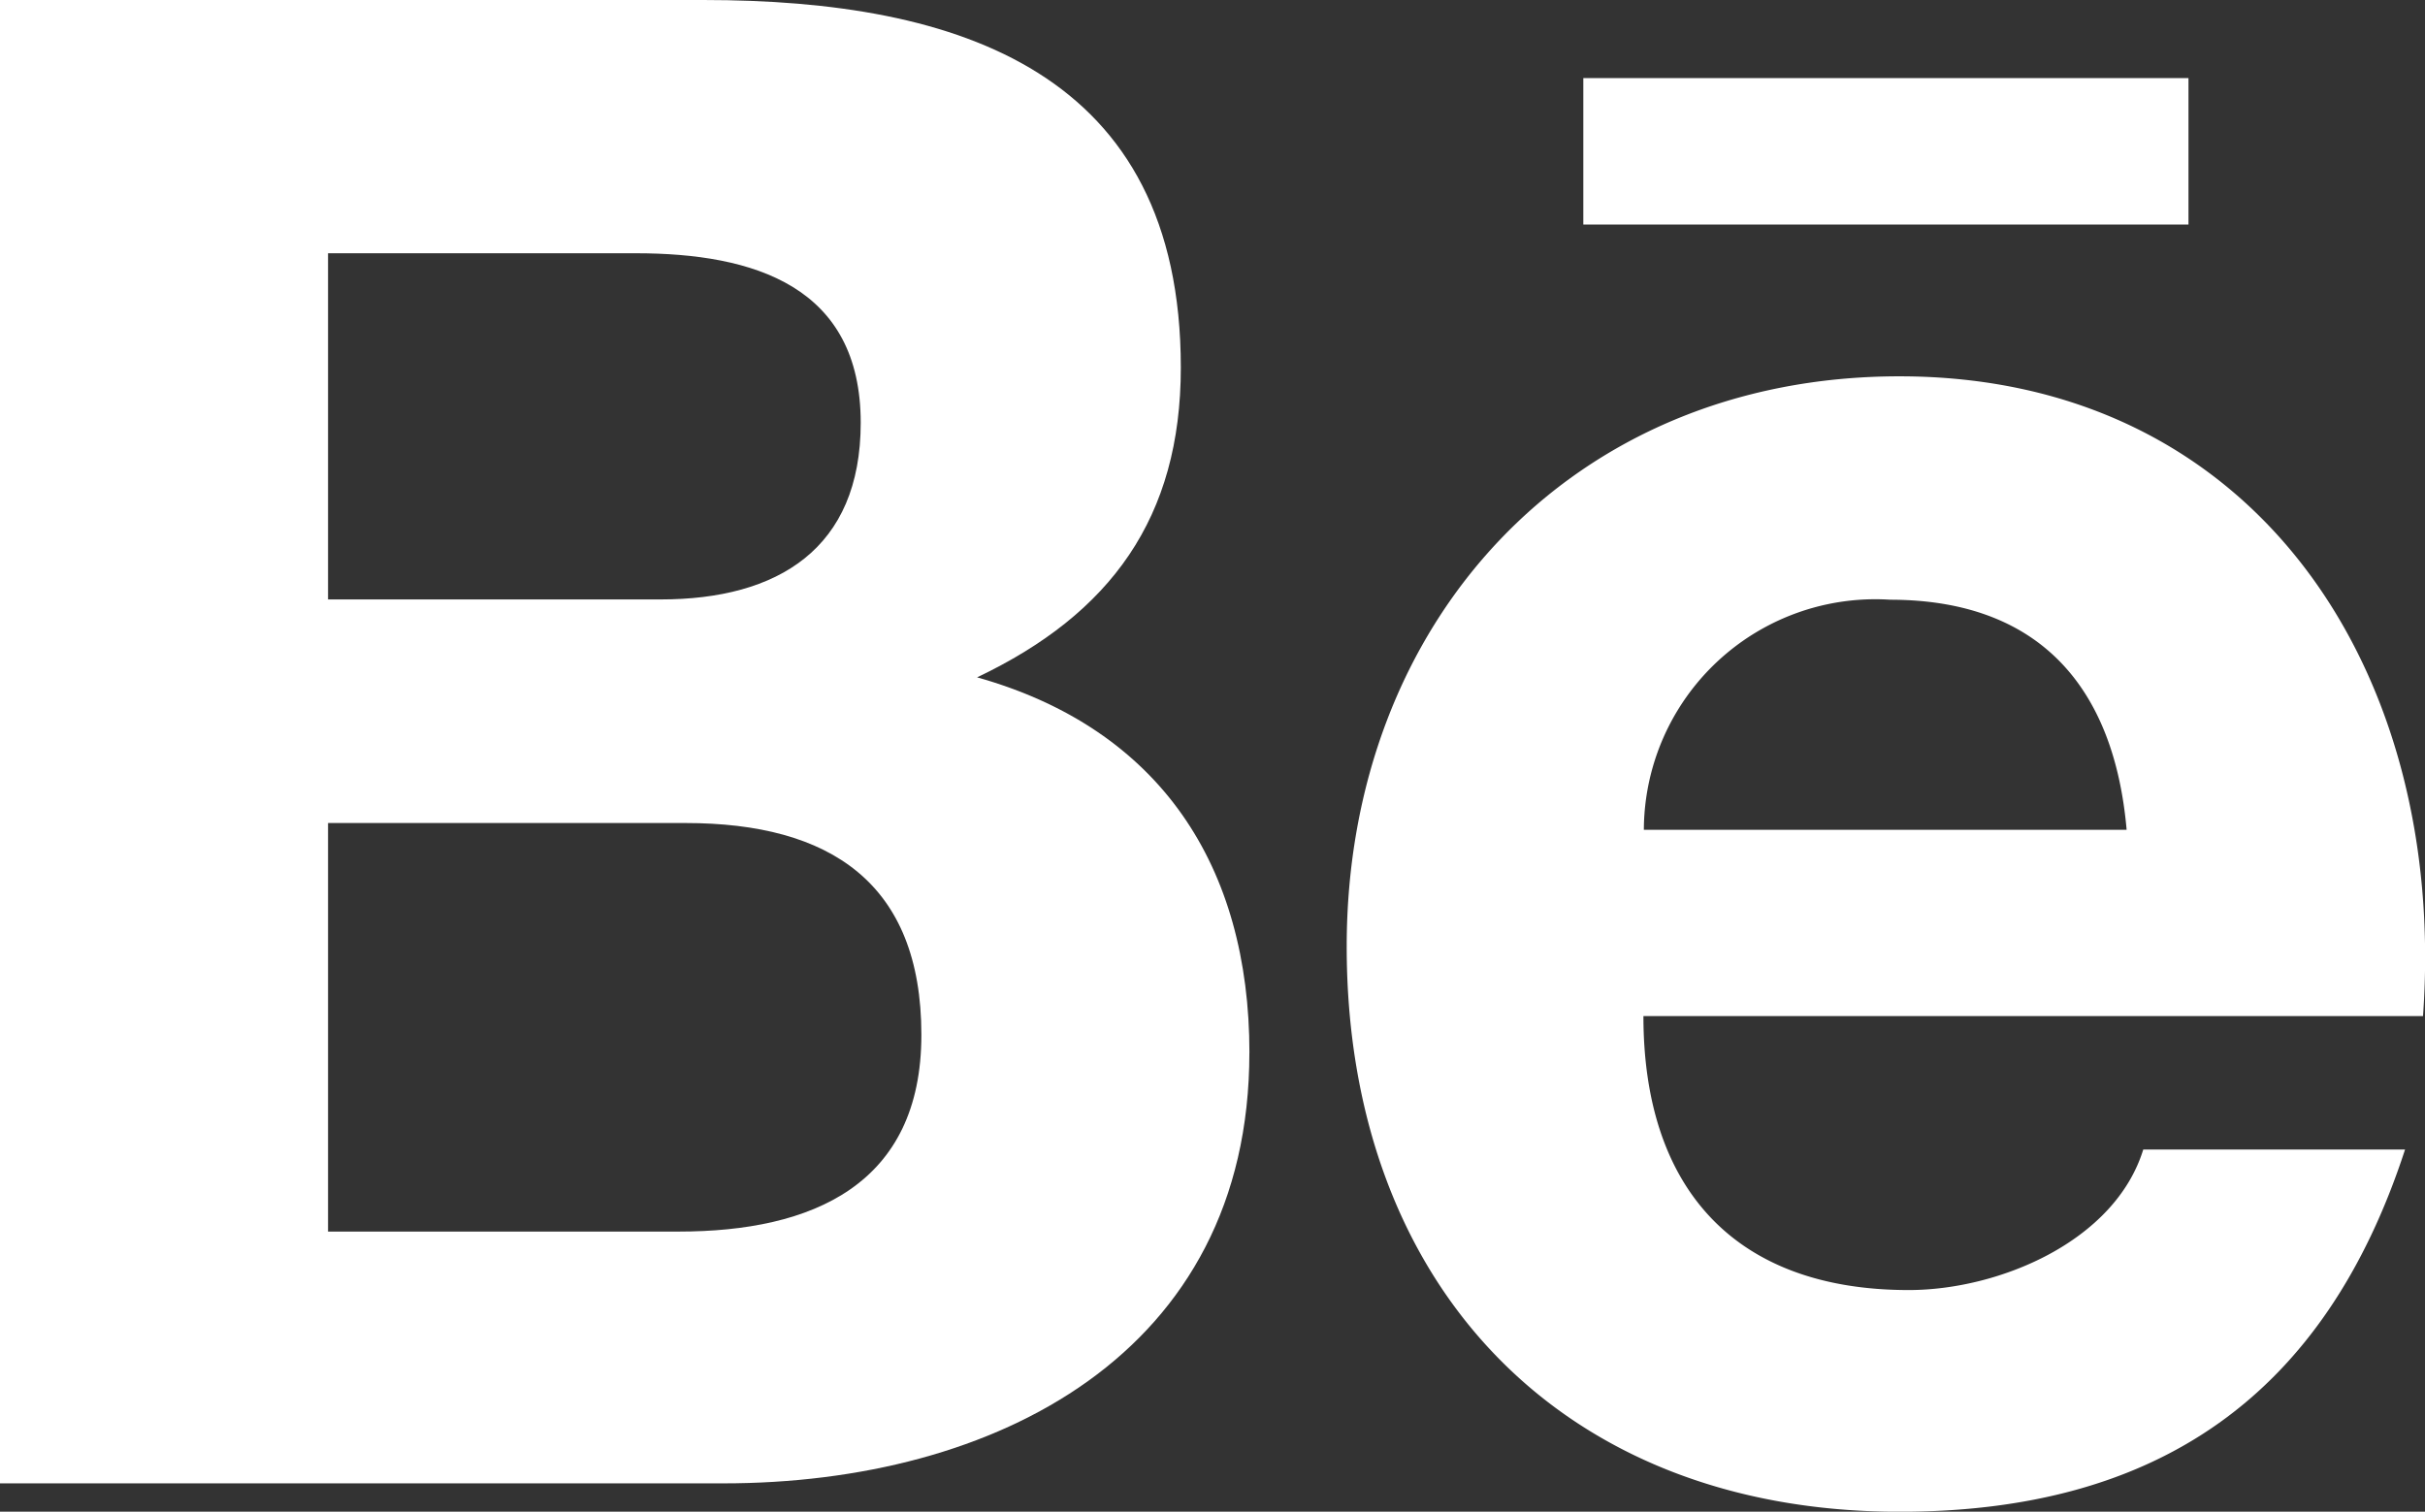 <svg id="behance" xmlns="http://www.w3.org/2000/svg" width="51.325" height="32" viewBox="0 0 51.325 32">
  <rect x="0" y="0" width="51.325" height="32" fill="#333333" stroke="none"/>
  <path id="Path_3" data-name="Path 3" d="M26.444,26.786c0-3.942-1.88-6.856-5.764-7.948,2.834-1.346,4.312-3.385,4.312-6.558,0-6.255-4.689-7.78-10.1-7.78H0V35.9H15.31c5.741,0,11.133-2.737,11.133-9.117ZM6.943,9.861h6.515c2.5,0,4.759.7,4.759,3.588,0,2.667-1.754,3.74-4.235,3.74H6.943Zm0,20.709V21.922h7.568c3.057,0,4.99,1.267,4.99,4.484,0,3.172-2.308,4.164-5.133,4.164Z" transform="translate(0 -4.5)" fill="#fff"/>
  <path id="Path_4" data-name="Path 4" d="M25.028,32.3c5.463,0,9-2.453,10.7-7.668H30.187c-.6,1.946-3.057,2.975-4.964,2.975-3.681,0-5.615-2.15-5.615-5.8h16.5c.522-7.311-3.551-13.542-11.08-13.542-6.971,0-11.7,5.223-11.7,12.066C13.324,27.429,17.807,32.3,25.028,32.3Zm-.2-19.306c3.155,0,4.742,1.848,5.007,4.87H19.617a4.9,4.9,0,0,1,5.215-4.87Z" transform="translate(15.175 -0.299)" fill="#fff"/>
  <path id="Path_5" data-name="Path 5" d="M15.667,5.273H28.475v3.1H15.667Z" transform="translate(17.844 -3.62)" fill="#fff"/>
</svg>
